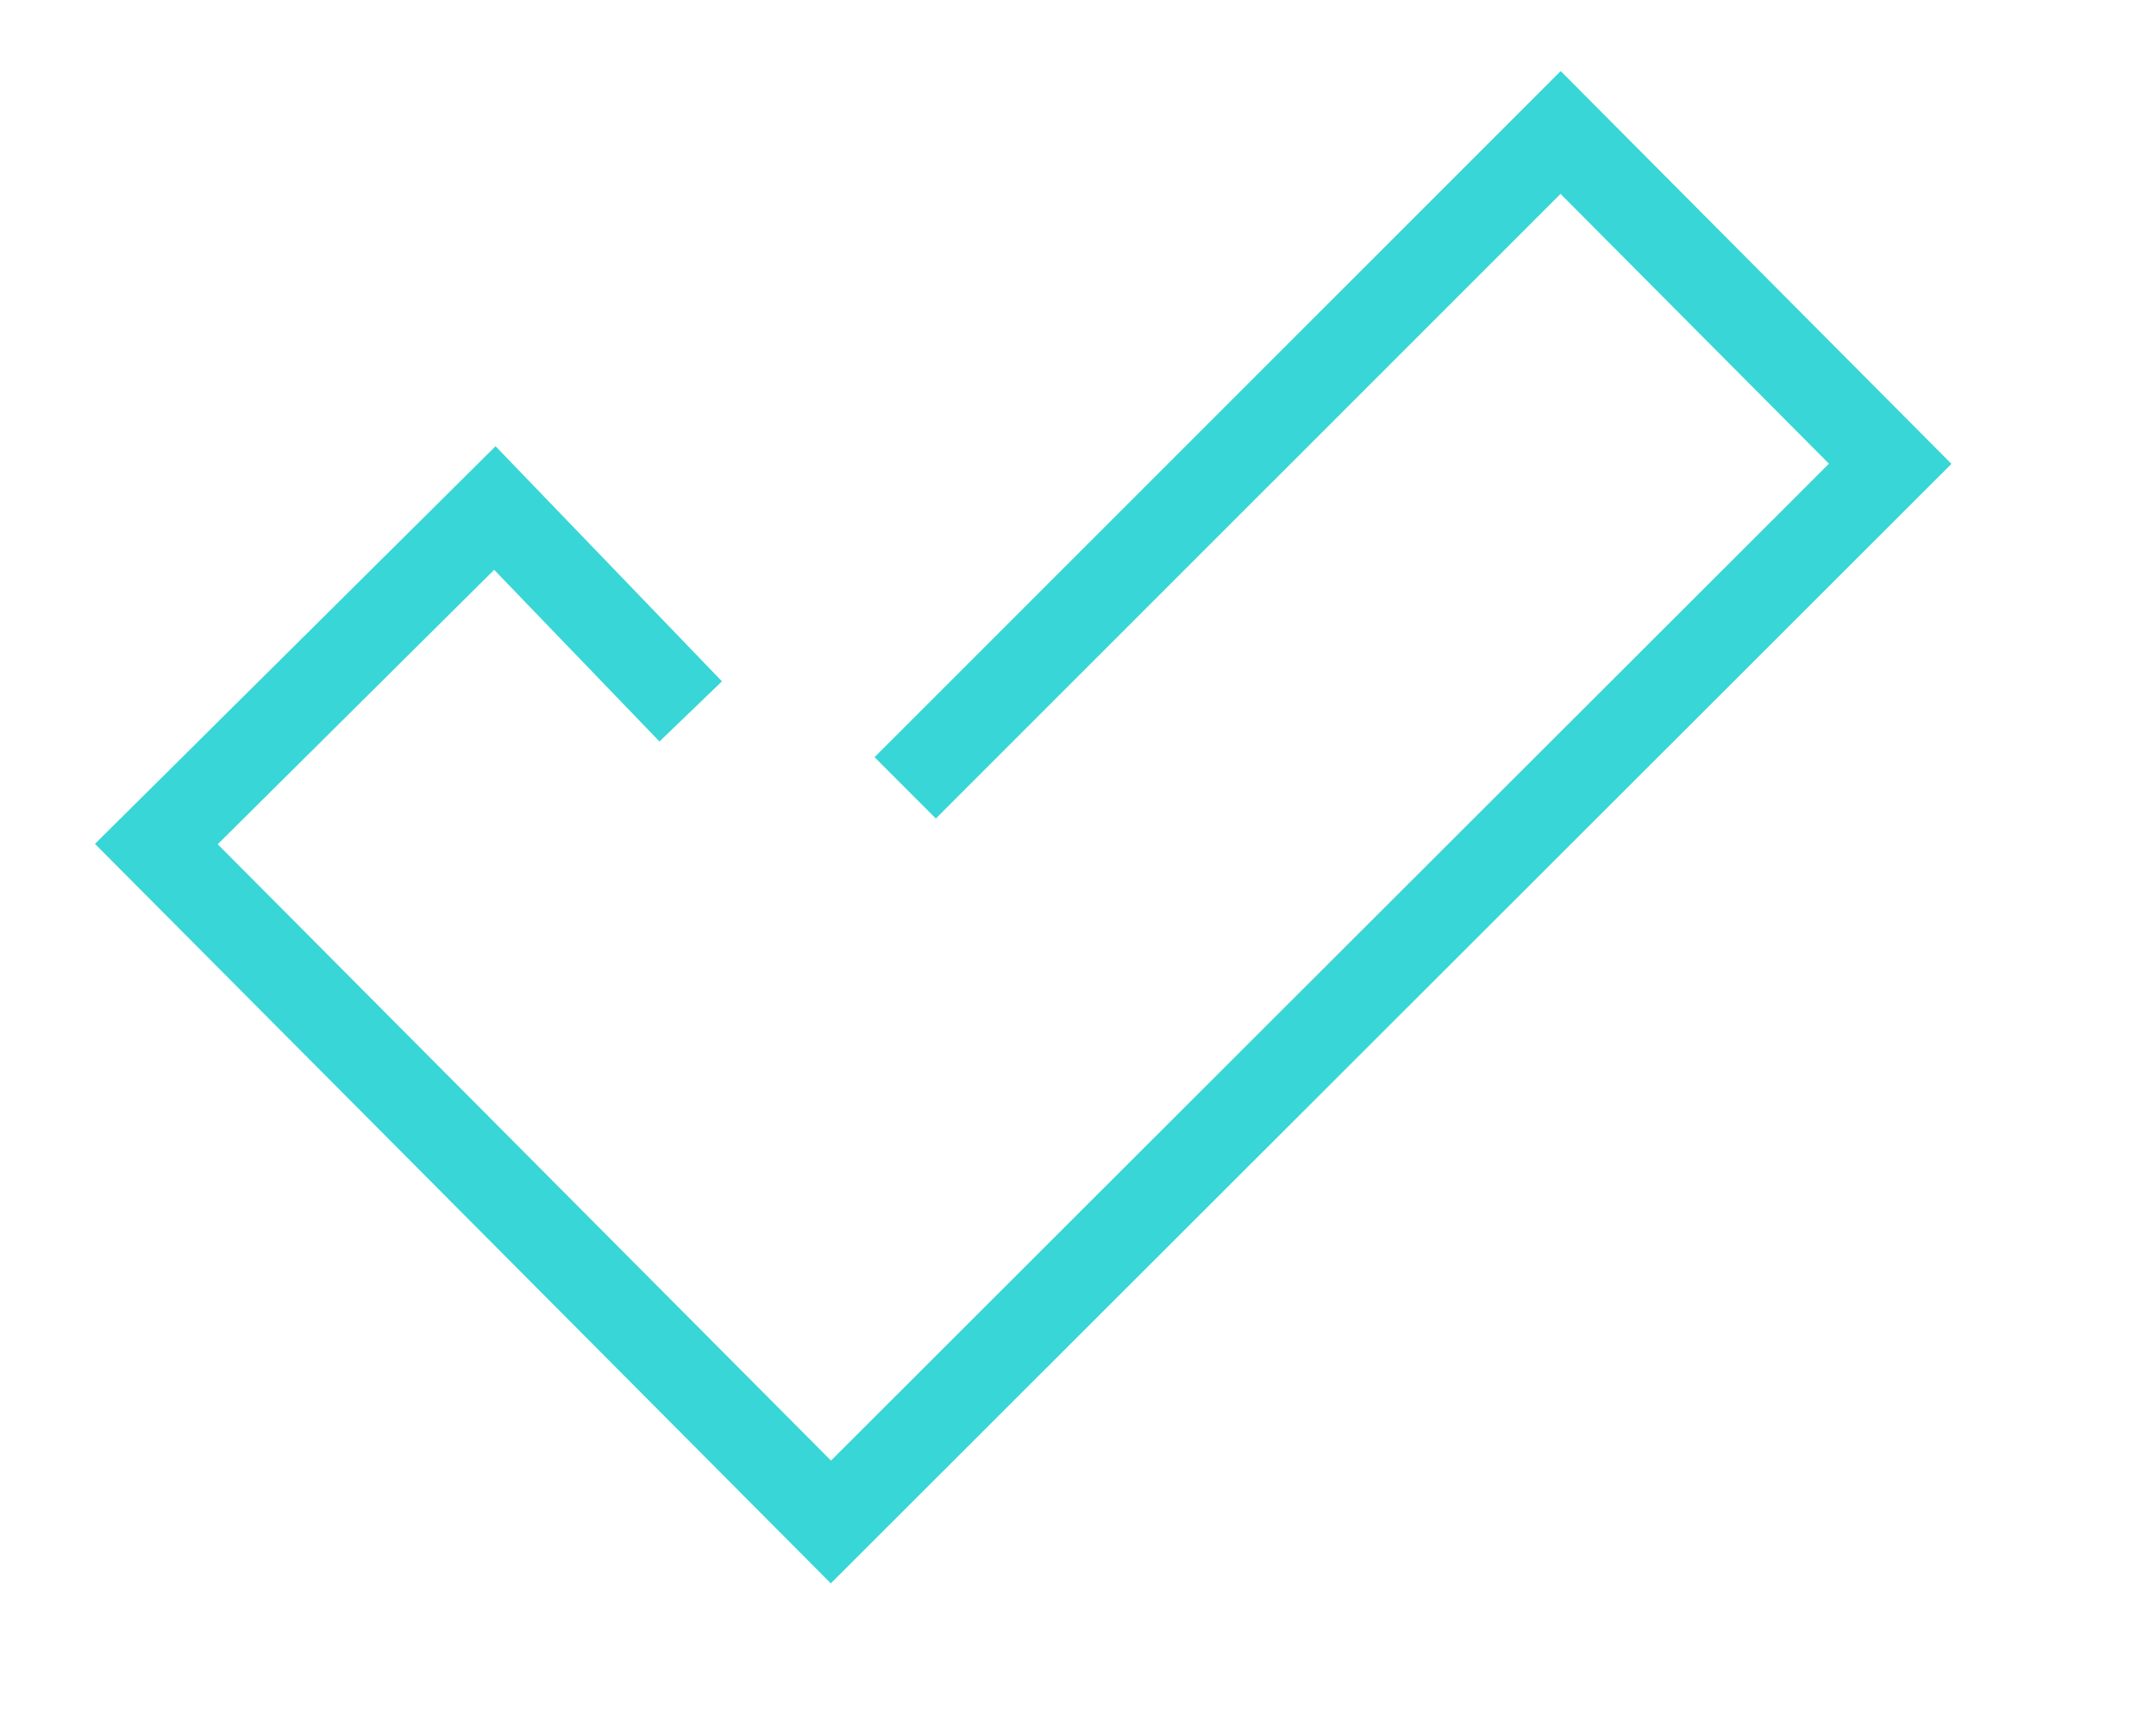 <svg xmlns="http://www.w3.org/2000/svg" width="49.726" height="39.616" viewBox="0 0 49.726 39.616">
  <path id="Check_conexãocoop" data-name="Check conexãocoop" d="M17.016,10.683,35.529,0l5.363,9.348L10.977,26.591,0,7.463,9.547,2l3.148,5.7" transform="matrix(0.966, -0.259, 0.259, 0.966, 1.673, 12.257)" fill="none" stroke="#38d6d6" stroke-width="2"/>
</svg>
